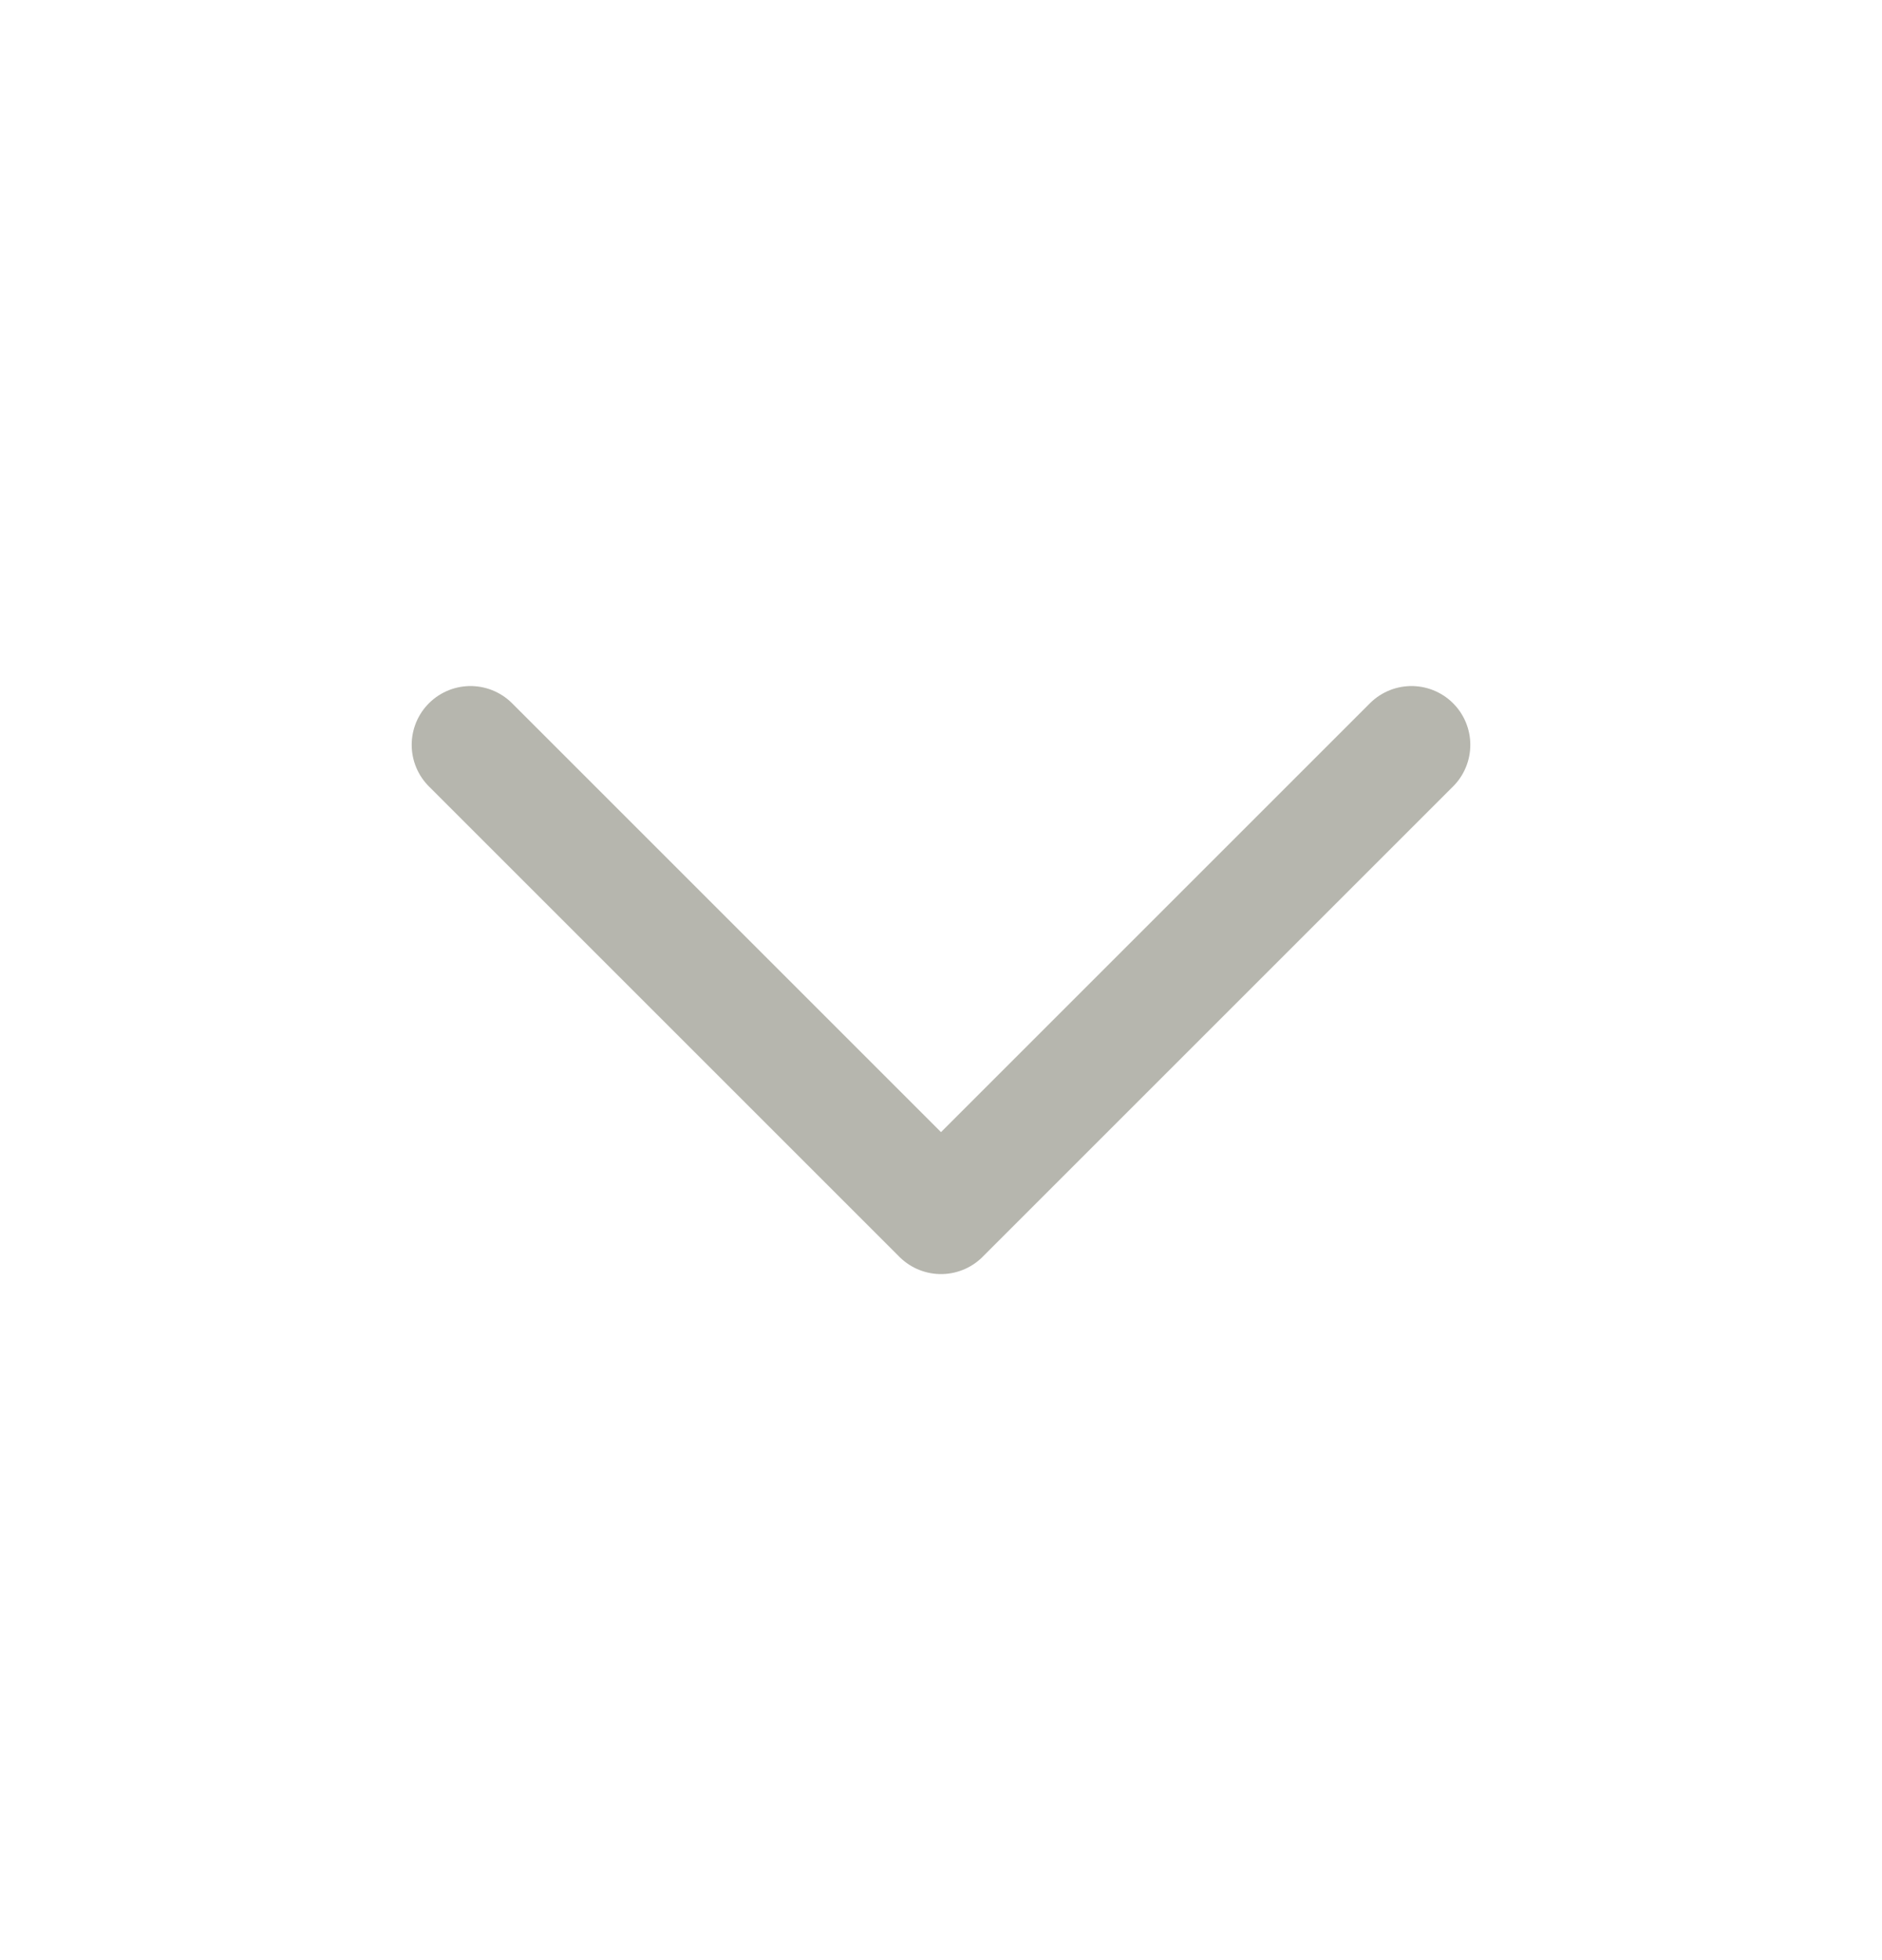 <svg width="24" height="25" viewBox="0 0 24 25" fill="none" xmlns="http://www.w3.org/2000/svg">
<path d="M6 9.5L12 15.5L18 9.5" stroke="#B6B6AE" stroke-width="1.5" stroke-linecap="round" stroke-linejoin="round"/>
</svg>
